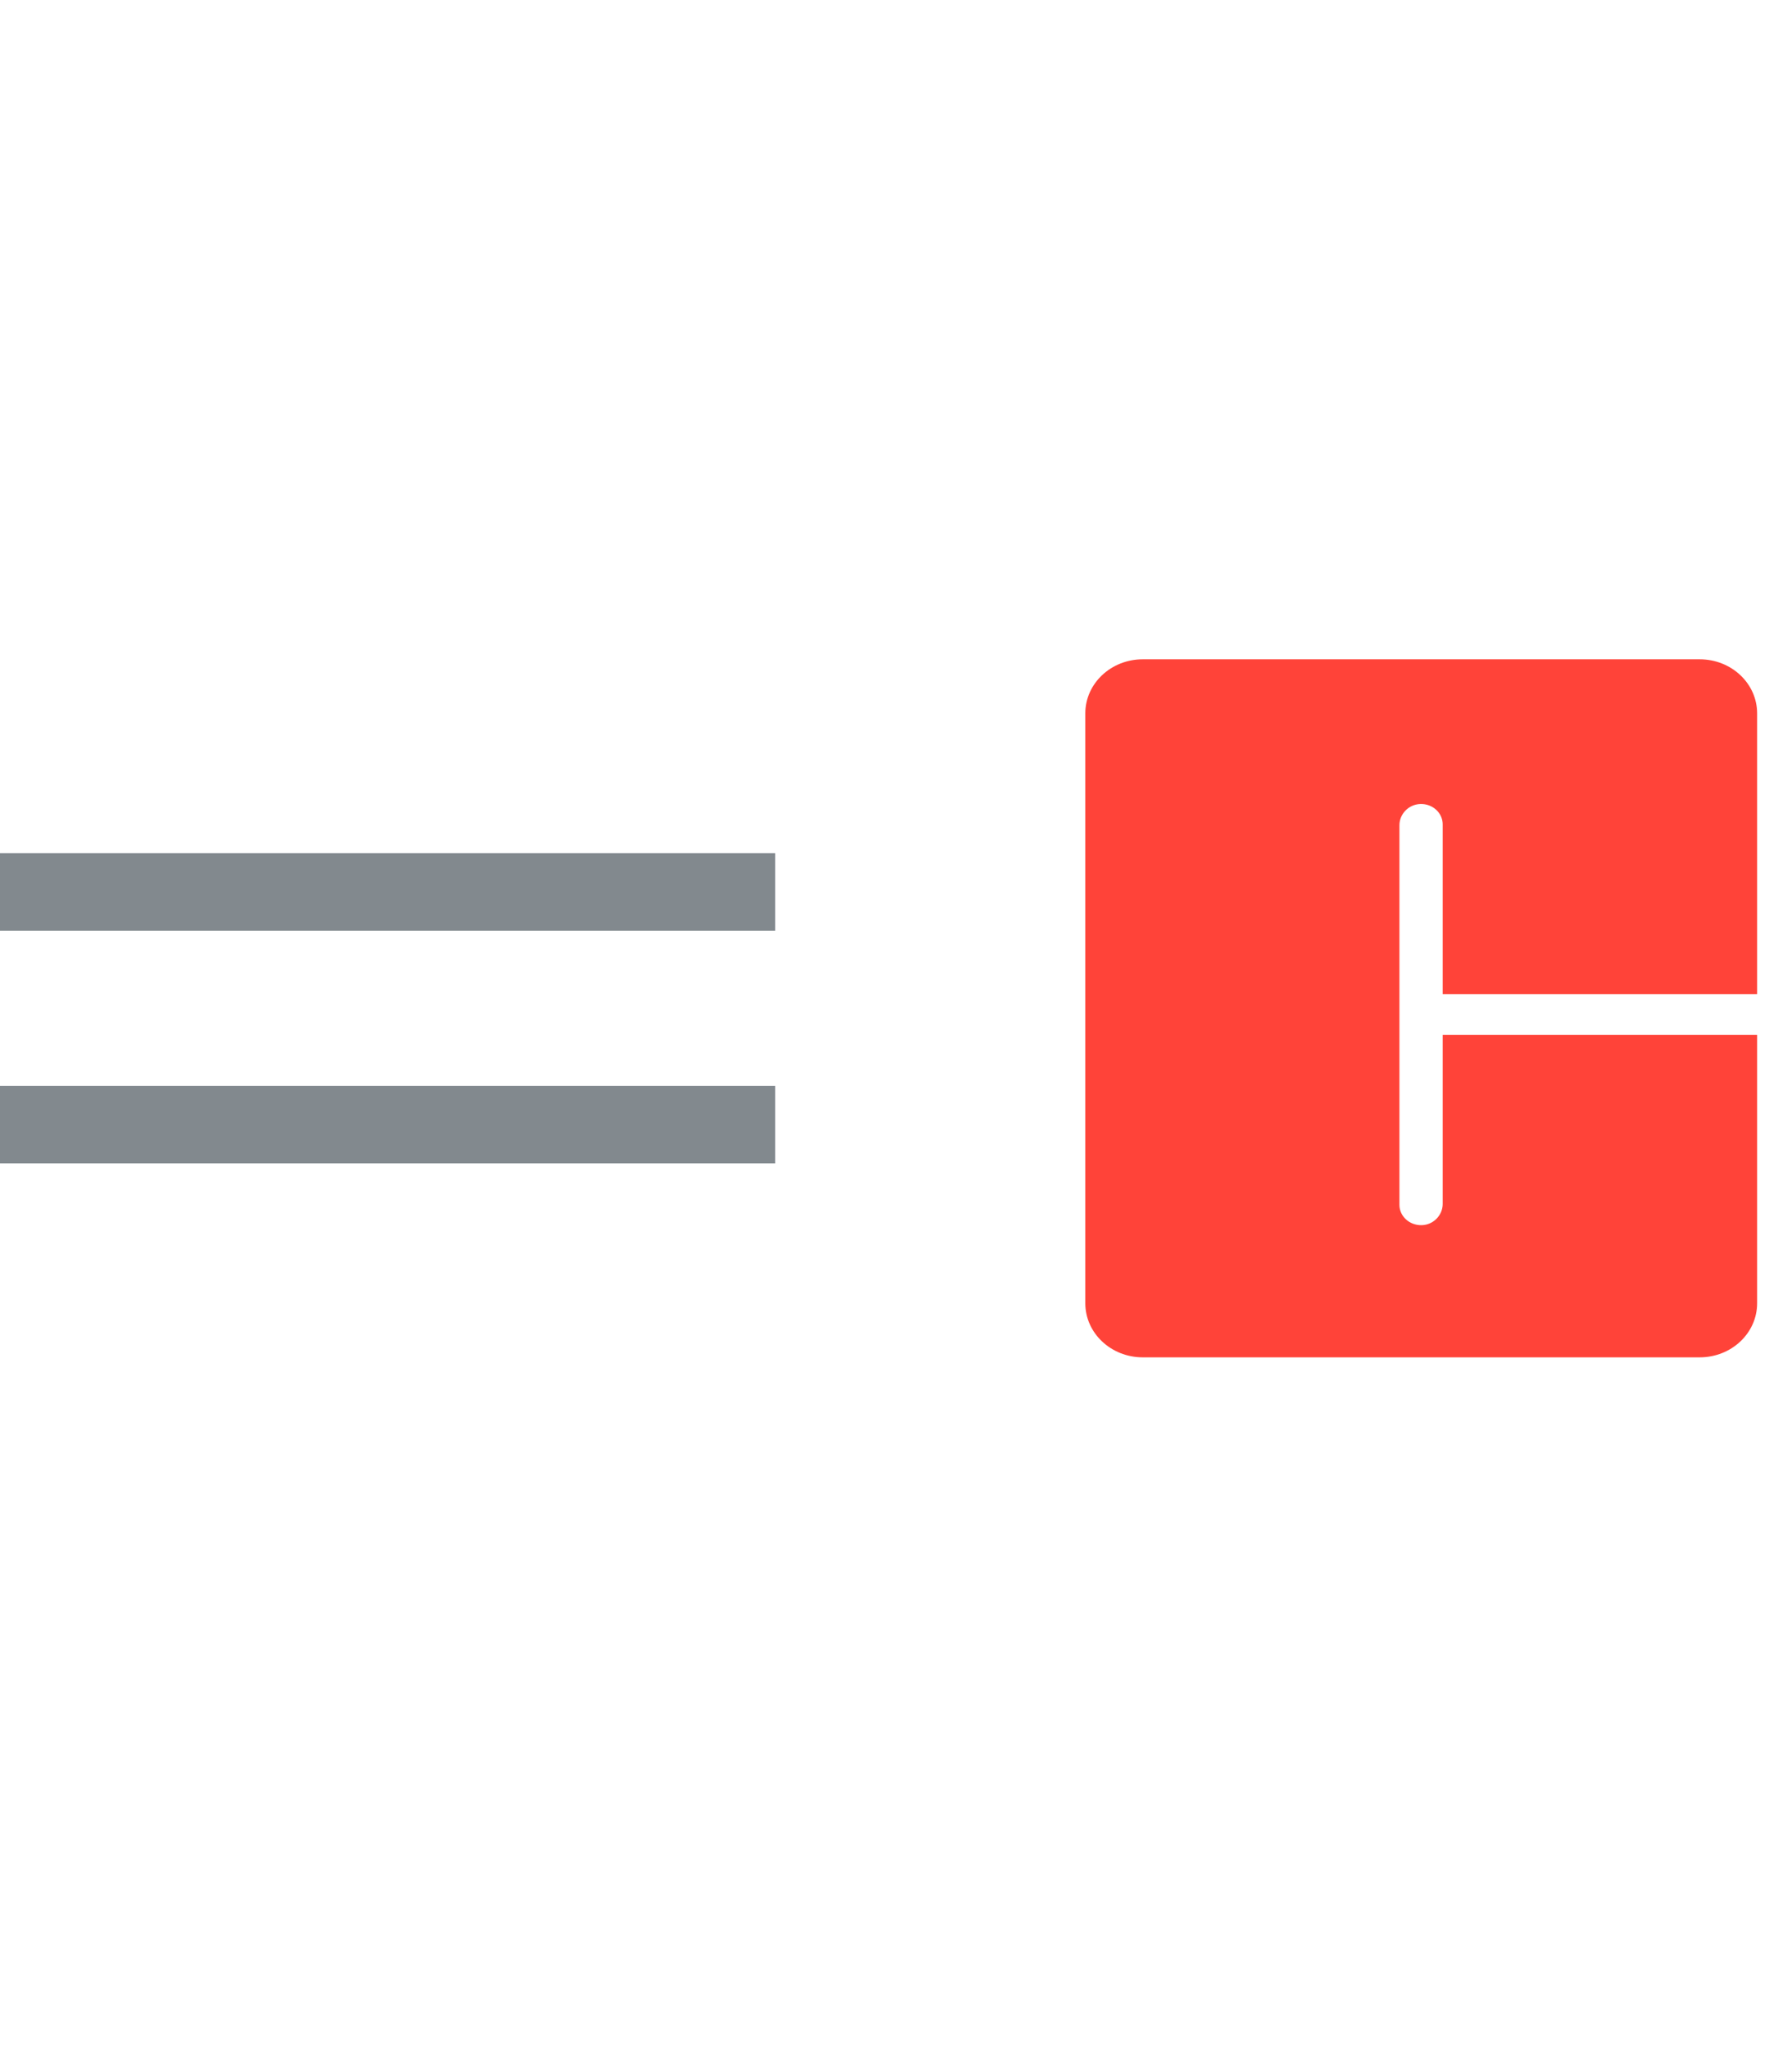 <?xml version="1.0" encoding="utf-8"?>
<svg xmlns="http://www.w3.org/2000/svg" fill="none" height="100%" overflow="visible" preserveAspectRatio="none" style="display: block;" viewBox="0 0 28 32" width="100%">
<g id="Frame 2889">
<g id="Frame 2885">
<g id="Frame 2884">
<path d="M0 13.93H12.113" id="Vector 282" stroke="#82898E" stroke-width="1.211"/>
<path d="M0 17.563H12.113" id="Vector 283" stroke="#82898E" stroke-width="1.211"/>
</g>
<path clip-rule="evenodd" d="M26.558 10.296L17.855 10.296C17.36 10.296 16.958 10.674 16.958 11.14V20.353C16.958 20.819 17.36 21.197 17.855 21.197H26.558C27.054 21.197 27.455 20.819 27.455 20.353V16.162H22.542V18.802C22.542 18.976 22.399 19.128 22.215 19.133C22.023 19.138 21.866 18.994 21.866 18.815V12.887C21.866 12.713 22.009 12.561 22.194 12.556C22.385 12.55 22.542 12.695 22.542 12.873V15.526L27.455 15.526V11.14C27.455 10.674 27.054 10.296 26.558 10.296Z" fill="#FF4339" fill-rule="evenodd" id="Vector"/>
</g>
</g>
</svg>